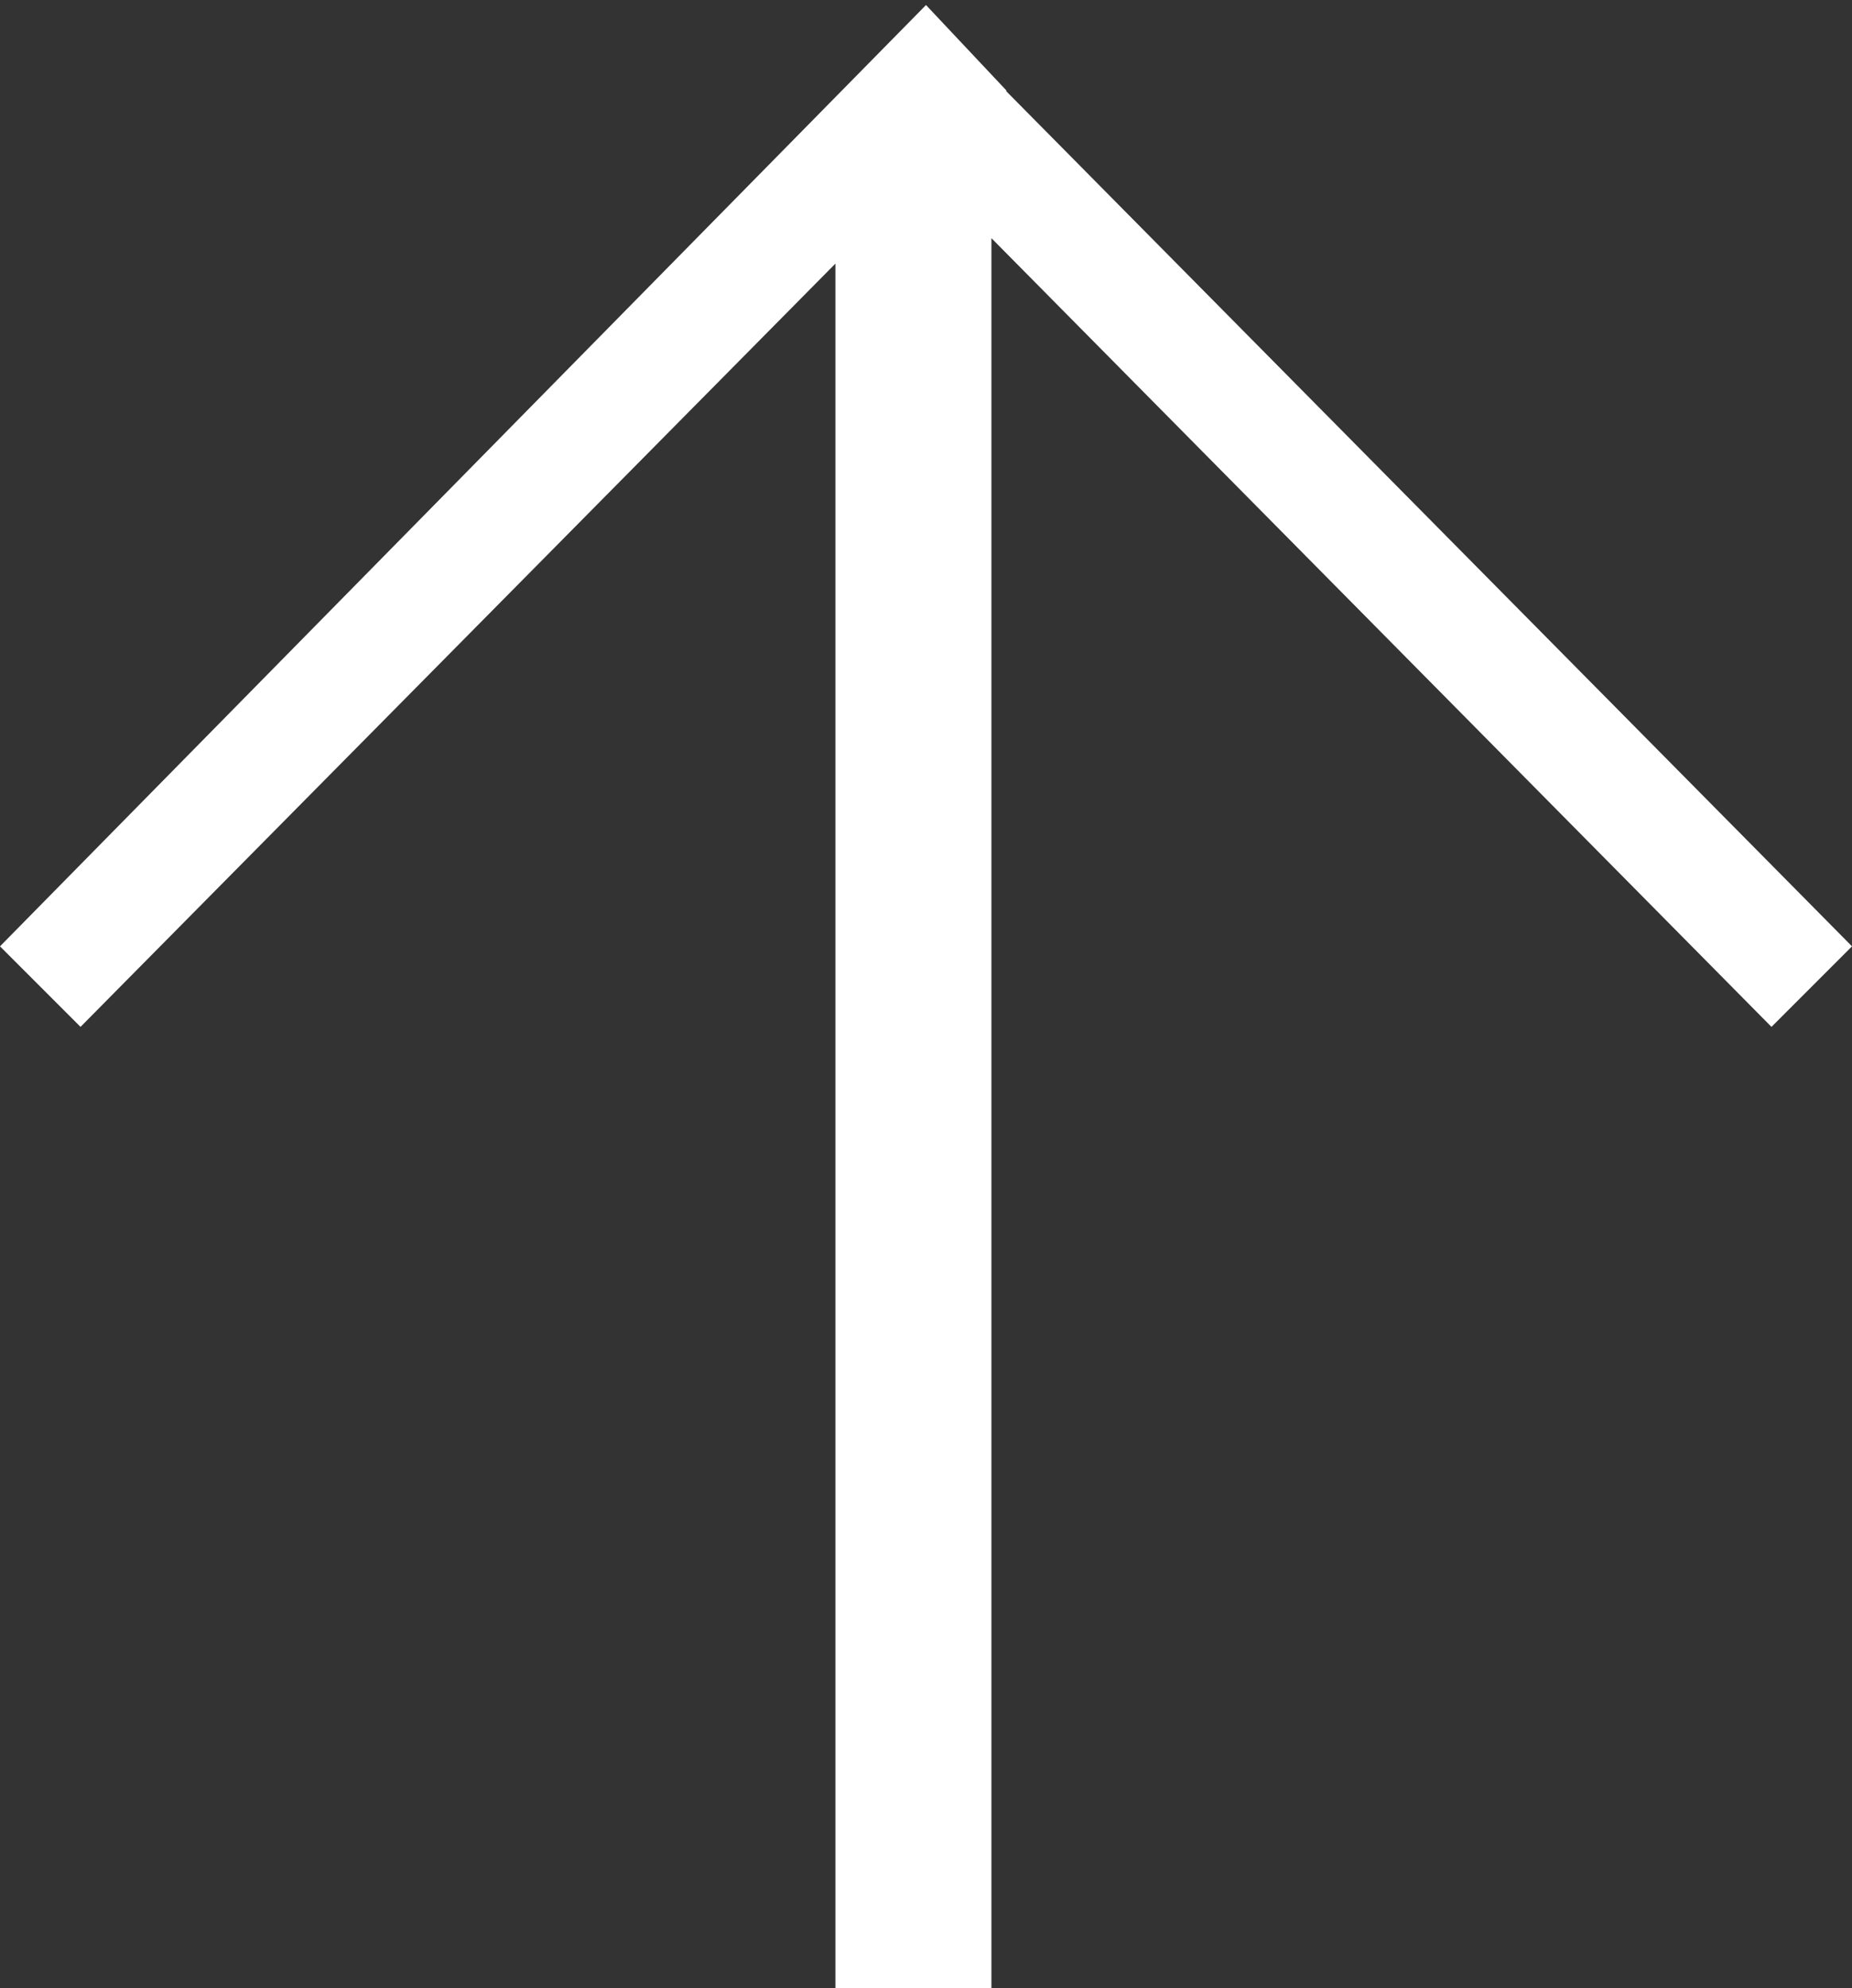 <?xml version="1.0" encoding="utf-8"?>
<!-- Generator: Adobe Illustrator 21.1.0, SVG Export Plug-In . SVG Version: 6.00 Build 0)  -->
<svg version="1.1" id="Layer_1" xmlns="http://www.w3.org/2000/svg" xmlns:xlink="http://www.w3.org/1999/xlink" x="0px" y="0px"
	 viewBox="0 0 36.8 39.5" style="enable-background:new 0 0 36.8 39.5;" xml:space="preserve">
<rect x="0" y="0" width="36.8" height="39.5" fill="#333333" stroke="none"/>
<style type="text/css">
	.st0{fill:#FFFFFF;}
</style>
<path id="arrow_pagetop.svg" class="st0" d="M35.2,20.4L16.8,1.8l1.6-1.6l18.4,18.6L35.2,20.4z M16.9,0l1.6,1.6 M0,18.8L18.4,0.1
	L20,1.8L1.6,20.4L0,18.8z M16.6,2.5h3.1v37h-3.1V2.5z"/>
</svg>
